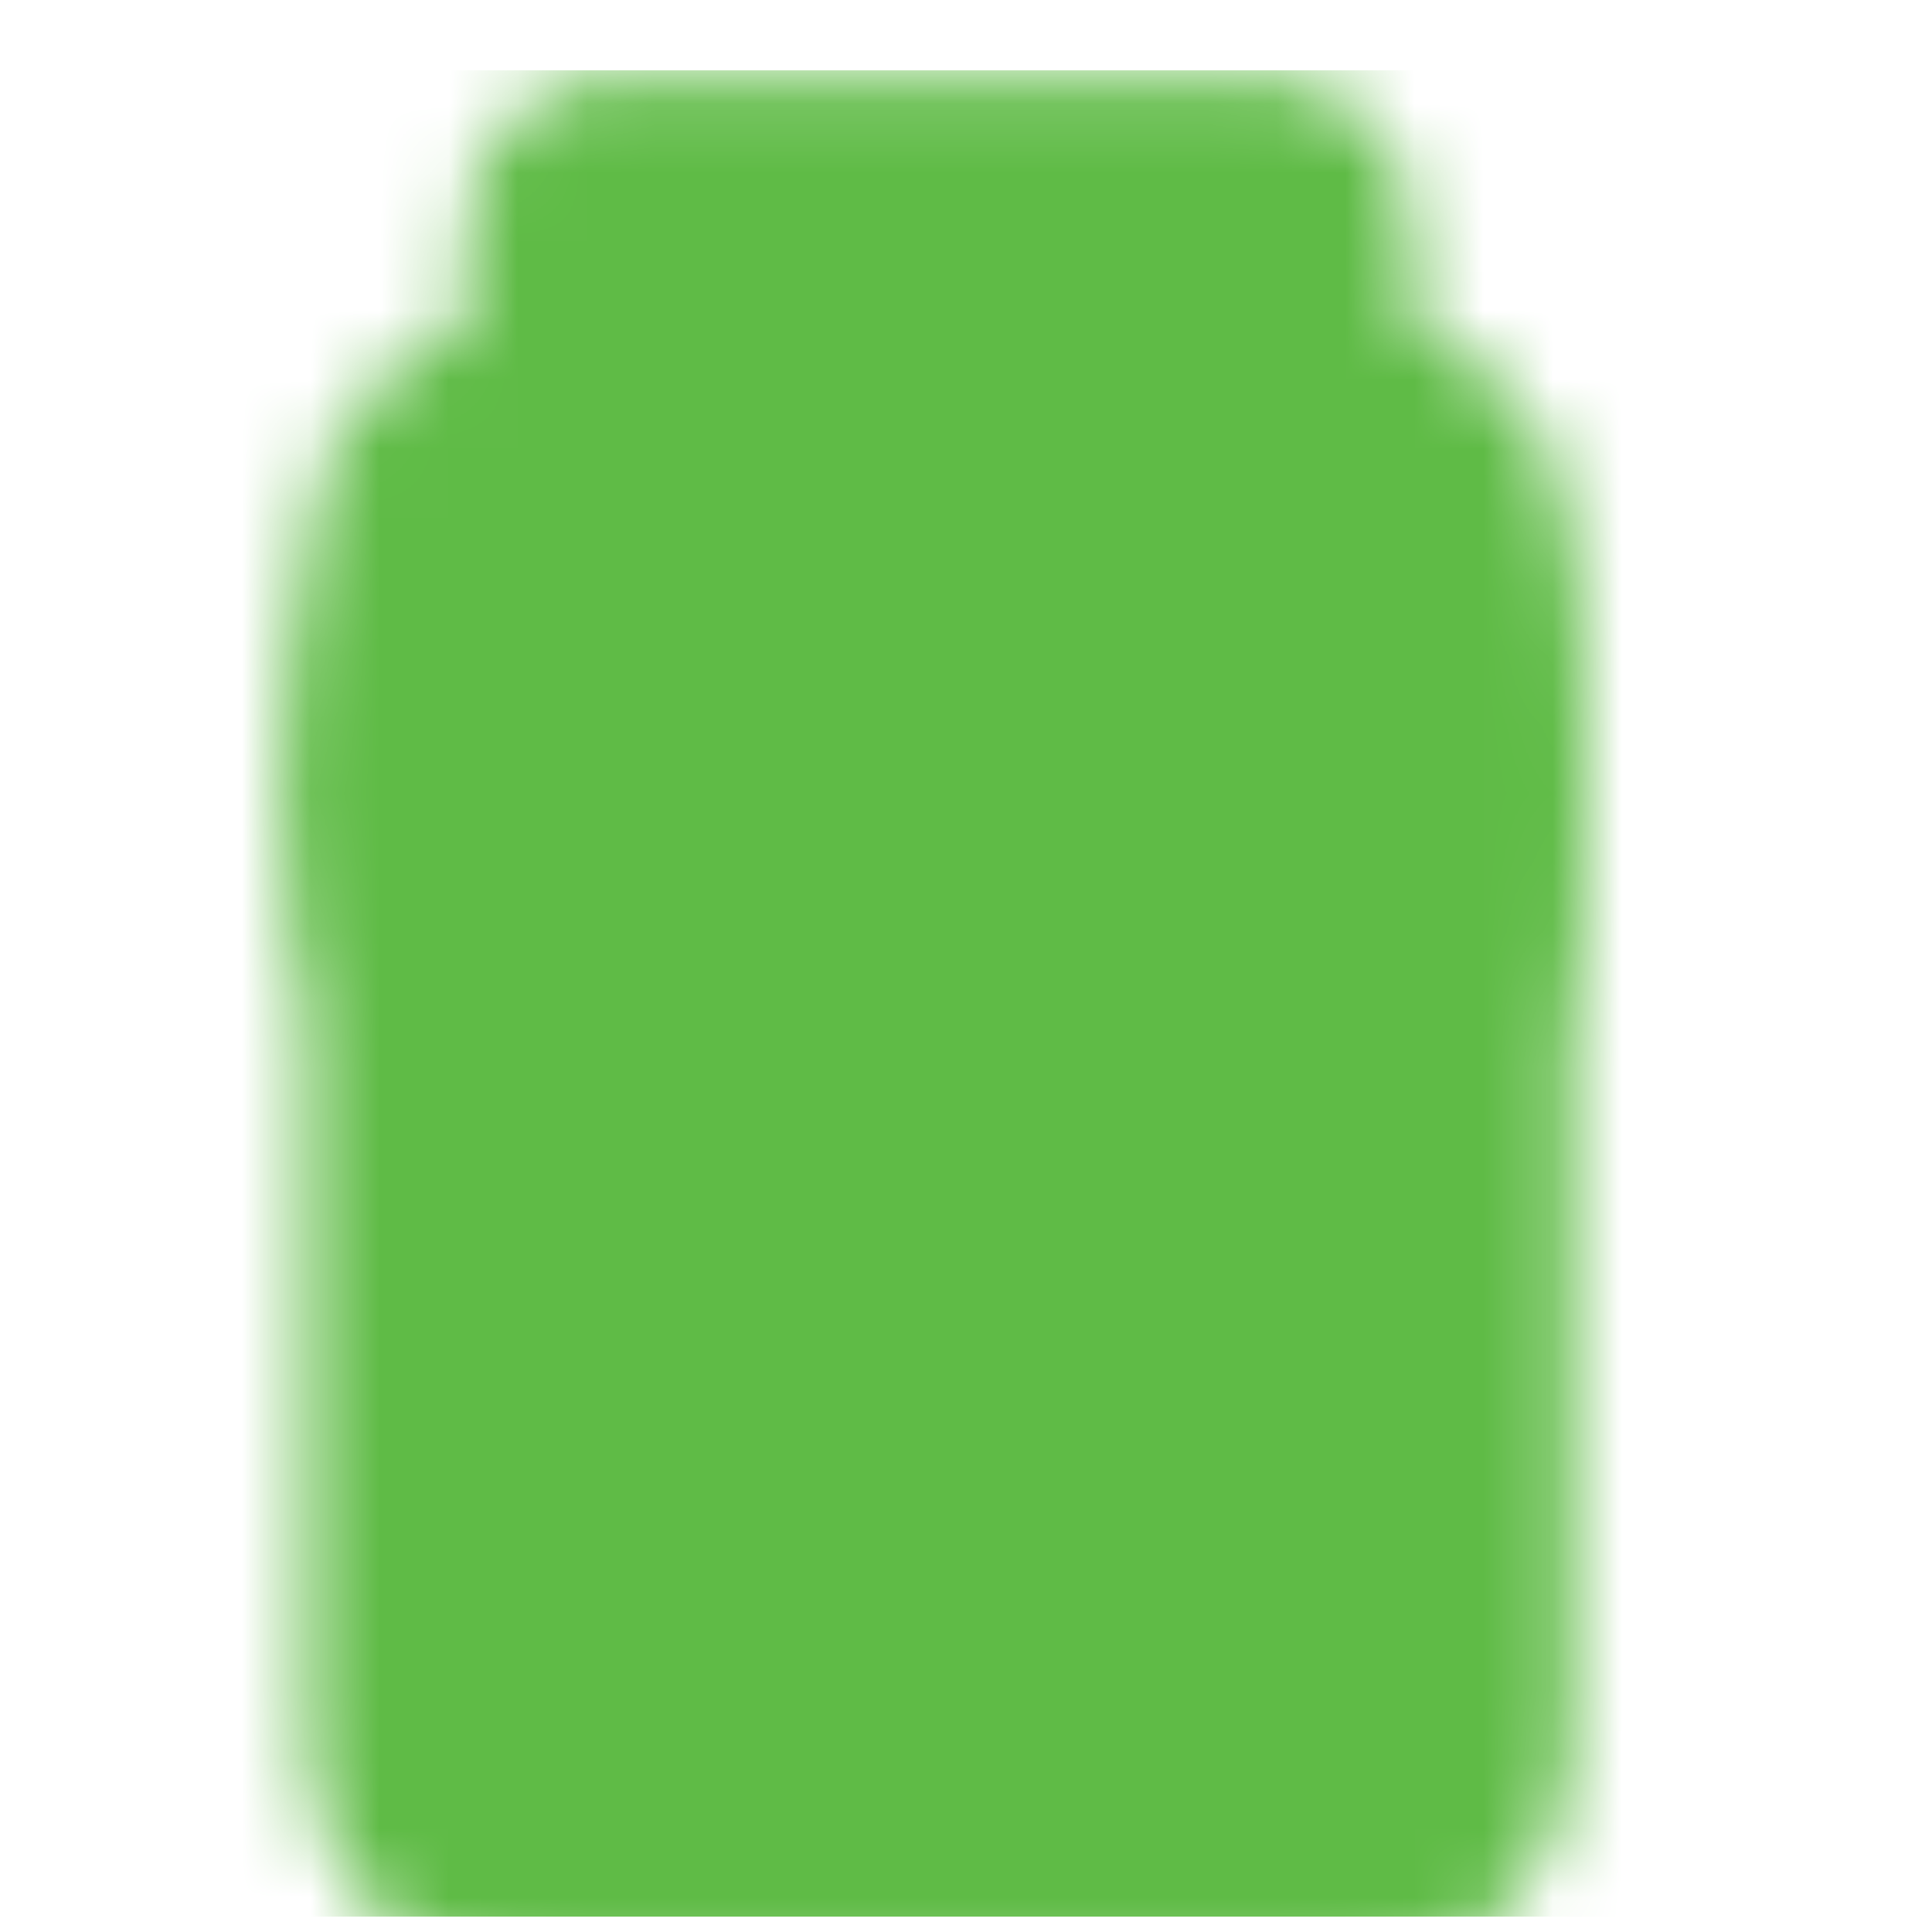 <svg width="28" height="28" viewBox="0 0 28 28" fill="none" xmlns="http://www.w3.org/2000/svg">
<g clip-path="url(#clip0_4_3961)">
<mask id="mask0_4_3961" style="mask-type:luminance" maskUnits="userSpaceOnUse" x="4" y="1" width="19" height="28">
<path d="M19.4 6.807H7.825C7.518 6.807 7.224 6.929 7.007 7.146C6.79 7.363 6.668 7.657 6.668 7.964V25.327C6.668 25.634 6.79 25.928 7.007 26.145C7.224 26.362 7.518 26.484 7.825 26.484H19.4C19.707 26.484 20.001 26.362 20.218 26.145C20.436 25.928 20.558 25.634 20.558 25.327V7.964C20.558 7.657 20.436 7.363 20.218 7.146C20.001 6.929 19.707 6.807 19.4 6.807Z" fill="white" stroke="white" stroke-width="4.445" stroke-linejoin="round"/>
<path d="M6.668 11.437H20.558" stroke="black" stroke-width="4.445" stroke-linecap="round"/>
<path d="M6.668 9.701V13.173M20.558 9.701V13.173" stroke="white" stroke-width="4.445" stroke-linecap="round" stroke-linejoin="round"/>
<path d="M18.243 3.334H8.983V6.807H18.243V3.334Z" fill="white" stroke="white" stroke-width="4.445" stroke-linejoin="round"/>
<path d="M11.297 18.961H15.927M13.612 16.646V21.276" stroke="black" stroke-width="4.445" stroke-linecap="round"/>
</mask>
<g mask="url(#mask0_4_3961)">
<path d="M-0.278 1.019H27.502V28.799H-0.278V1.019Z" fill="#5FBB46"/>
</g>
</g>
<defs>
<clipPath id="clip0_4_3961">
<rect width="27.78" height="27.78" fill="white"/>
</clipPath>
</defs>
</svg>
